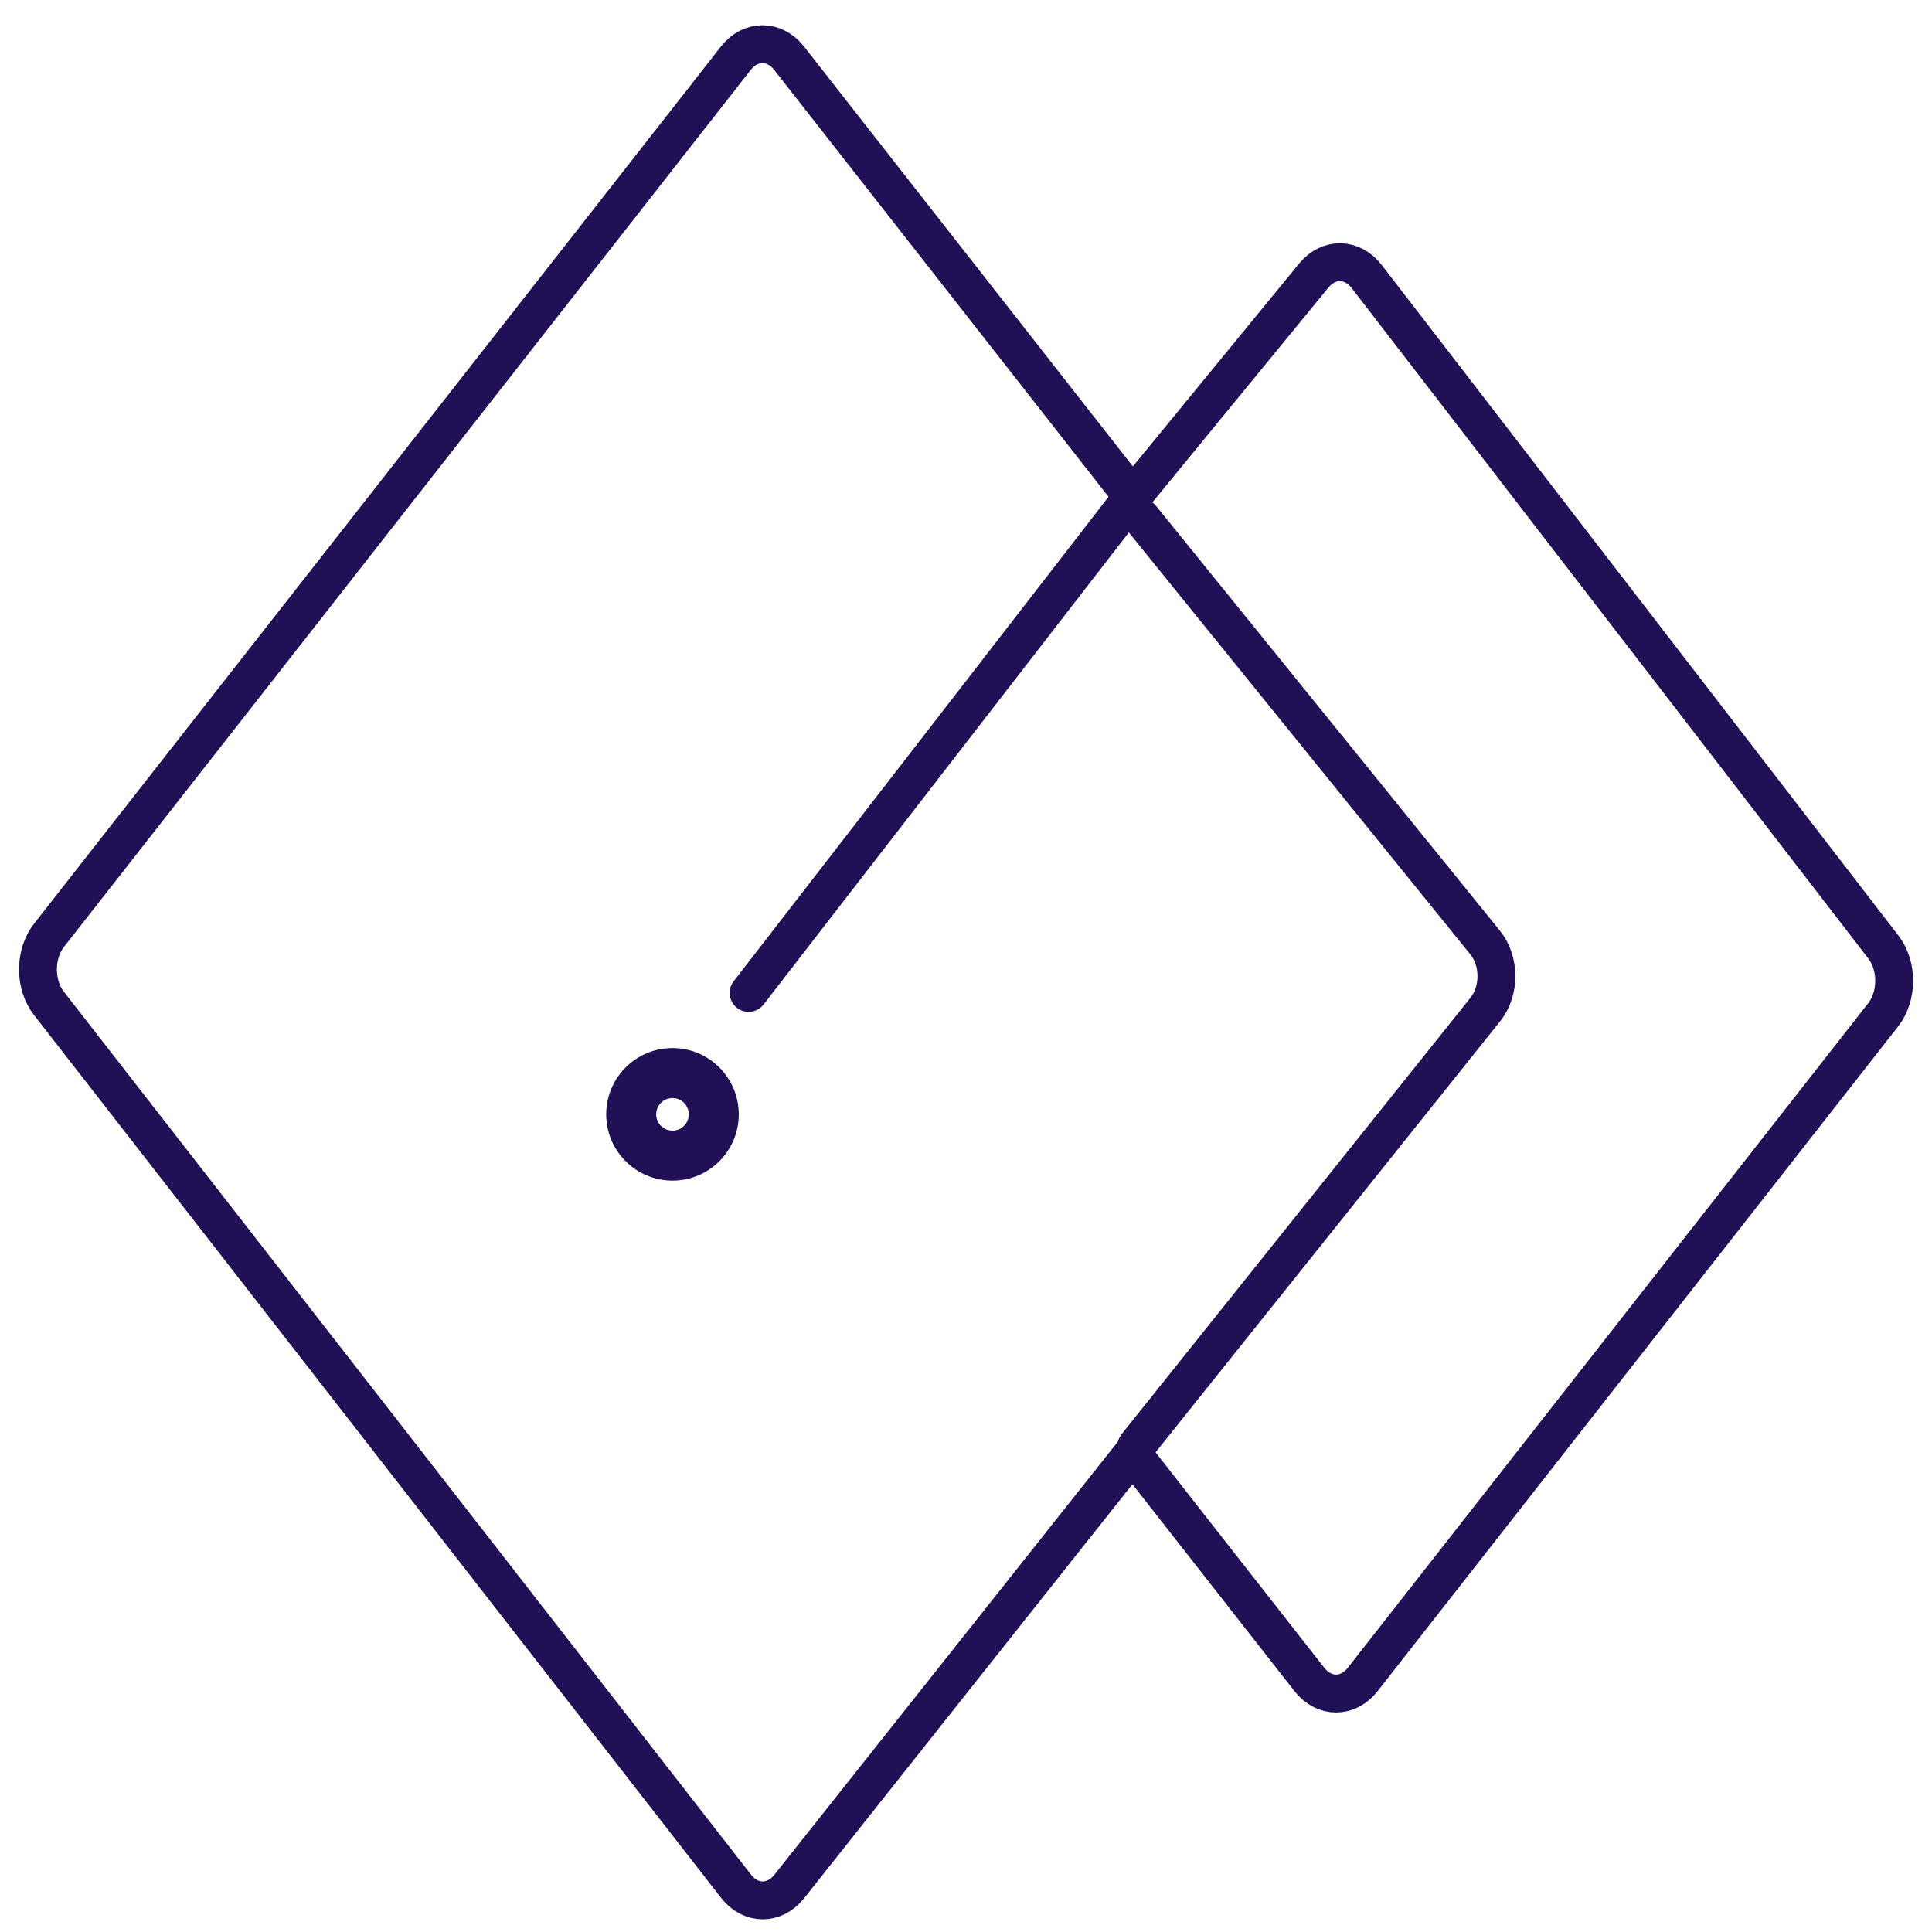 <svg width="102" height="102" viewBox="0 0 102 102" fill="none" xmlns="http://www.w3.org/2000/svg">
<path d="M60.252 27.331L78.412 49.769C79.198 50.74 79.202 52.314 78.42 53.292L60.004 76.331" stroke="#211056" stroke-width="2" stroke-linecap="round"/>
<path d="M39.523 52.42L59.792 26.225M59.792 26.225L41.664 3.076C40.886 2.083 39.624 2.083 38.846 3.076L2.588 49.379C1.811 50.37 1.809 51.977 2.583 52.972L38.855 99.58C39.629 100.575 40.888 100.582 41.669 99.597L59.792 76.744L69.127 88.665C69.906 89.659 71.168 89.659 71.946 88.665L99.42 53.581C100.194 52.593 100.199 50.993 99.431 49.997L72.158 14.603C71.394 13.611 70.148 13.587 69.361 14.548L59.792 26.225Z" stroke="#211056" stroke-width="2" stroke-linecap="round"/>
<path d="M39.004 58.831C39.004 60.764 37.437 62.331 35.504 62.331C33.571 62.331 32.004 60.764 32.004 58.831C32.004 56.898 33.571 55.331 35.504 55.331C37.437 55.331 39.004 56.898 39.004 58.831ZM34.643 58.831C34.643 59.306 35.029 59.692 35.504 59.692C35.979 59.692 36.364 59.306 36.364 58.831C36.364 58.356 35.979 57.971 35.504 57.971C35.029 57.971 34.643 58.356 34.643 58.831Z" fill="#211056"/>
</svg>

